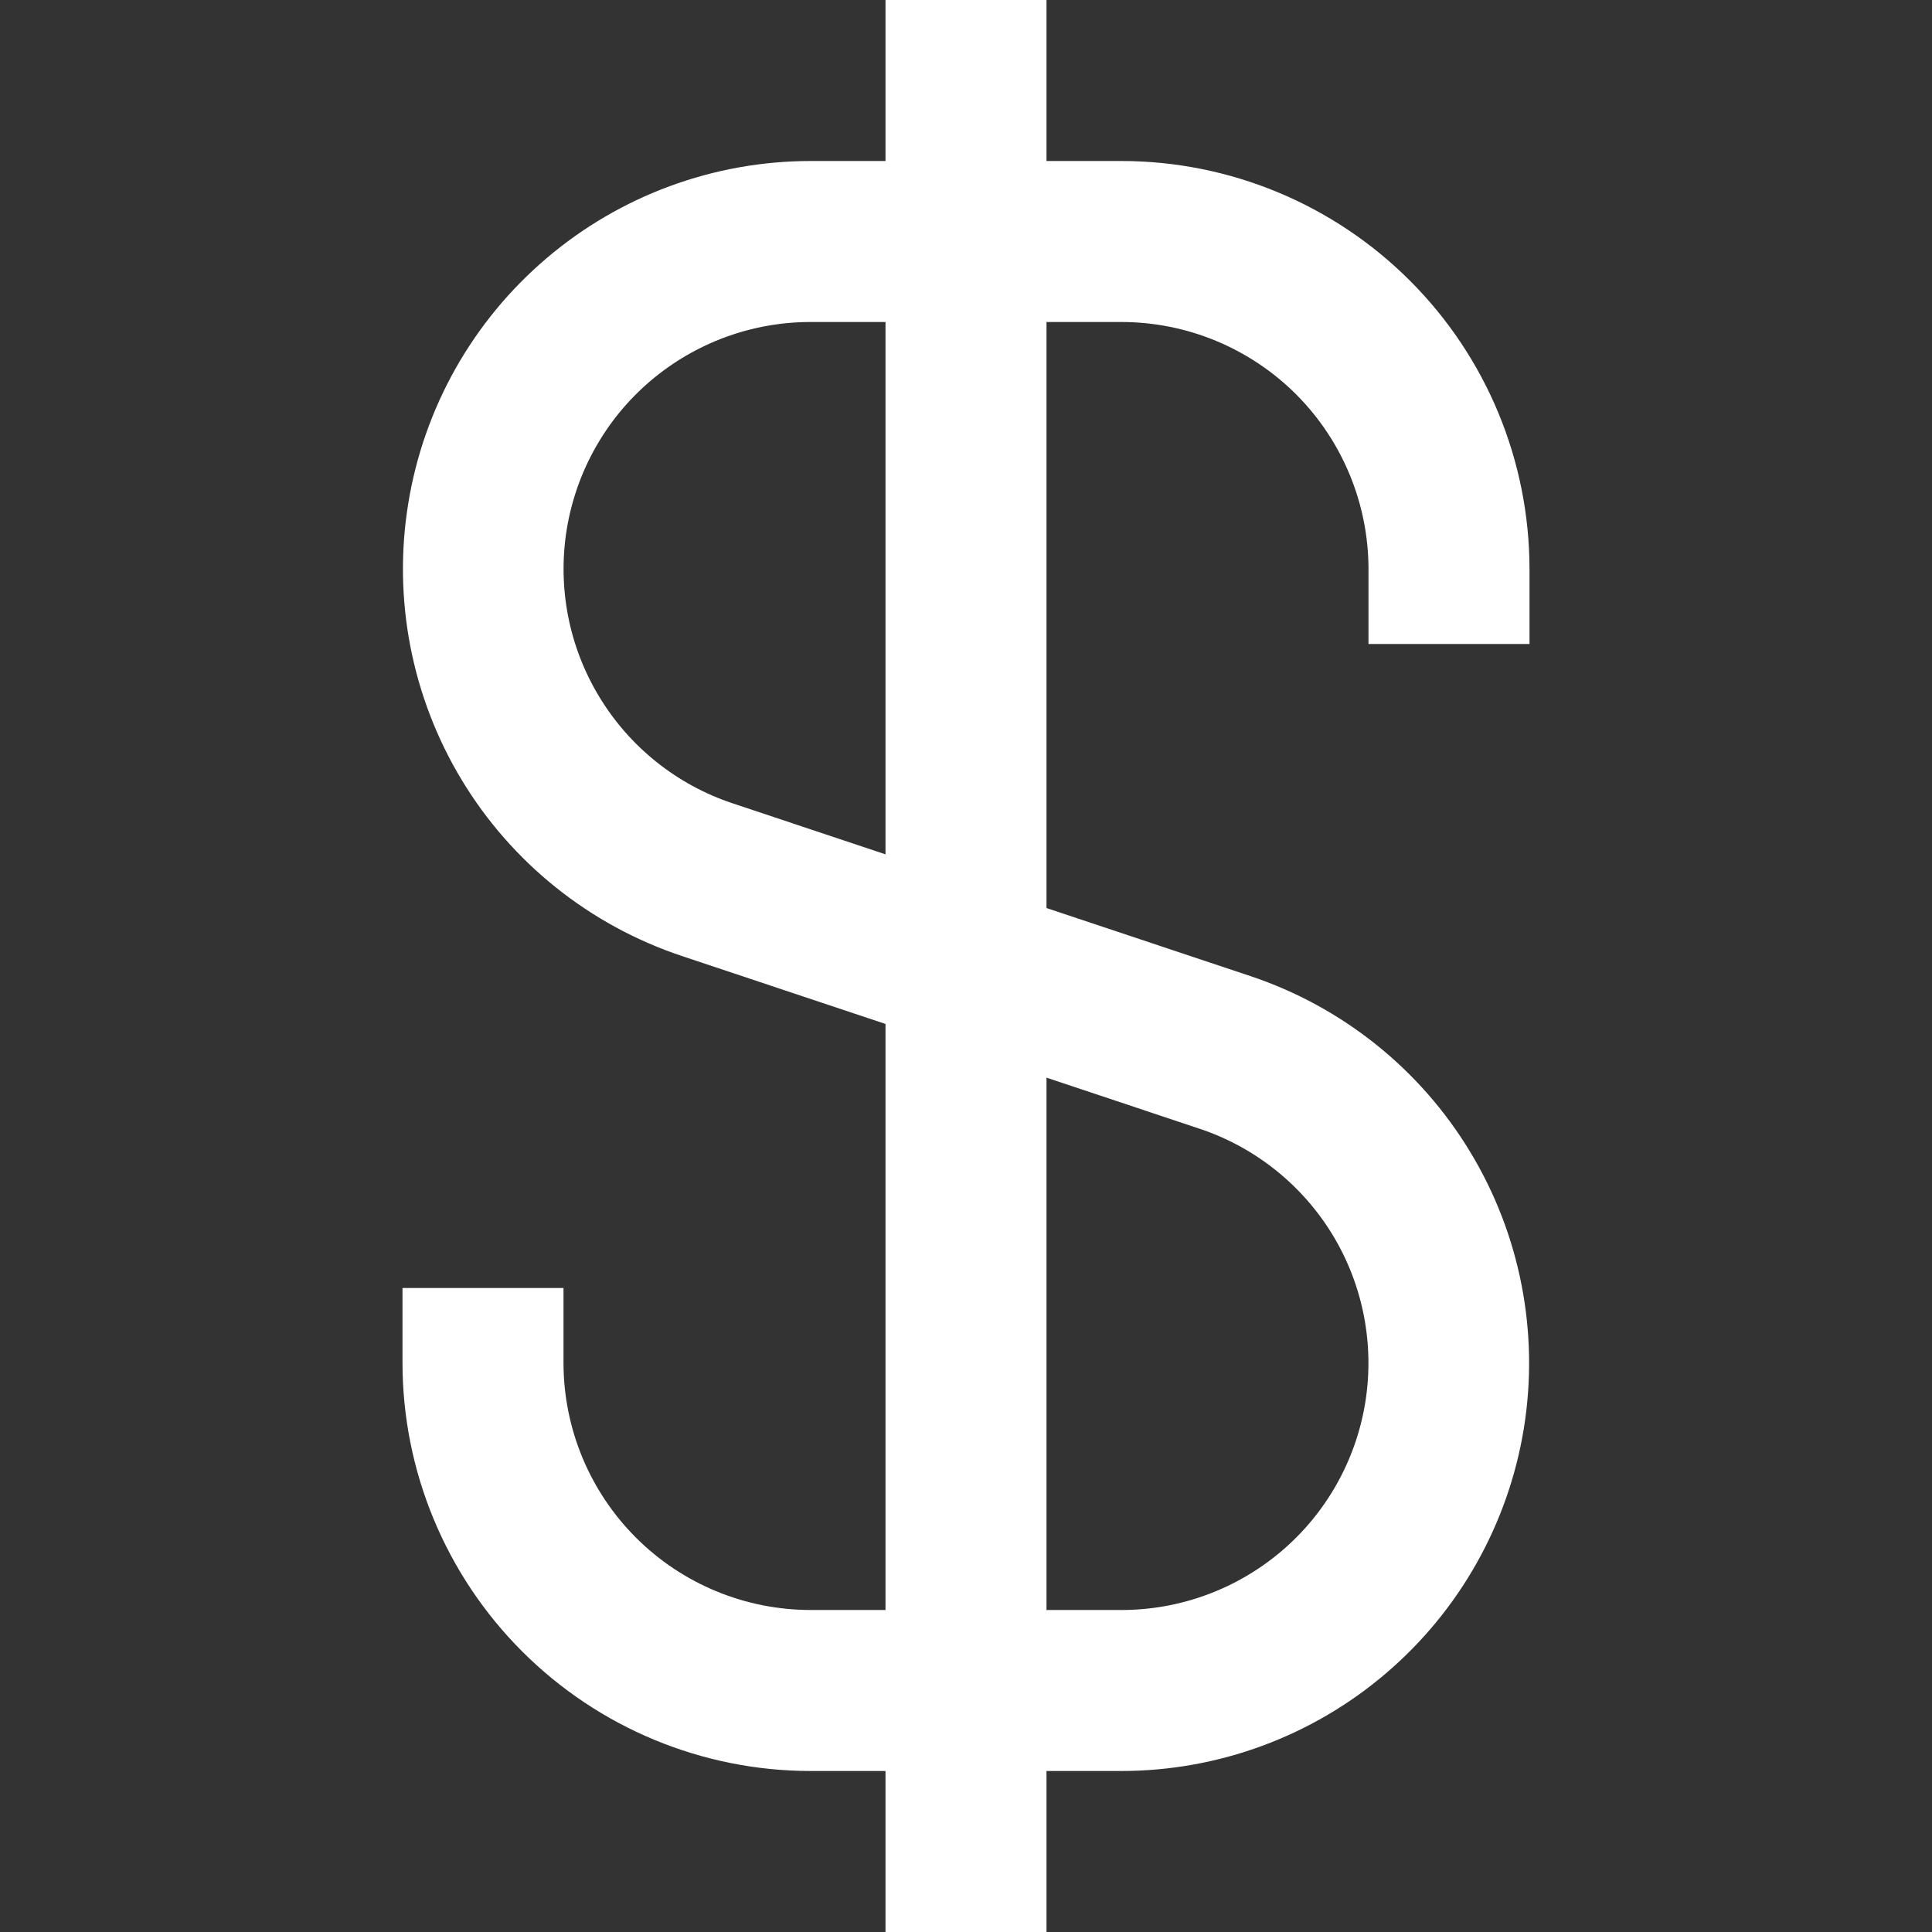 <svg width="24" height="24" viewBox="0 0 24 24" fill="none" xmlns="http://www.w3.org/2000/svg">
<rect x="0" y="0" width="24" height="24" fill="#333333" stroke="none"/>
<g clip-path="url(#clip0_160_7699)">
<path d="M19 8V7.068C18.999 5.724 18.465 4.436 17.514 3.486C16.564 2.536 15.276 2.001 13.932 2H13V0H11V2H10.068C8.865 2.001 7.702 2.43 6.787 3.21C5.871 3.99 5.263 5.07 5.071 6.257C4.878 7.445 5.115 8.662 5.737 9.691C6.359 10.72 7.327 11.494 8.468 11.875L11 12.72V20H10.068C9.255 19.999 8.475 19.676 7.9 19.101C7.324 18.525 7.001 17.745 7 16.932V16H5V16.932C5.001 18.276 5.536 19.564 6.486 20.514C7.436 21.464 8.724 21.999 10.068 22H11V24H13V22H13.932C15.135 21.999 16.298 21.57 17.213 20.79C18.129 20.01 18.737 18.93 18.93 17.743C19.122 16.555 18.886 15.338 18.263 14.309C17.641 13.28 16.673 12.506 15.532 12.125L13 11.28V4H13.932C14.746 4.001 15.525 4.324 16.101 4.899C16.676 5.475 16.999 6.255 17 7.068V8H19ZM14.9 14.021C15.591 14.251 16.178 14.72 16.556 15.343C16.933 15.966 17.076 16.703 16.96 17.422C16.843 18.142 16.475 18.796 15.92 19.268C15.365 19.74 14.661 20 13.932 20H13V13.387L14.9 14.021ZM11 10.613L9.1 9.979C8.409 9.749 7.822 9.28 7.445 8.657C7.067 8.034 6.924 7.297 7.04 6.578C7.157 5.859 7.525 5.204 8.08 4.732C8.635 4.26 9.34 4 10.068 4H11V10.613Z" fill="white"/>
</g>
<defs>
<clipPath id="clip0_160_7699">
<rect width="24" height="24" fill="white"/>
</clipPath>
</defs>
</svg>
